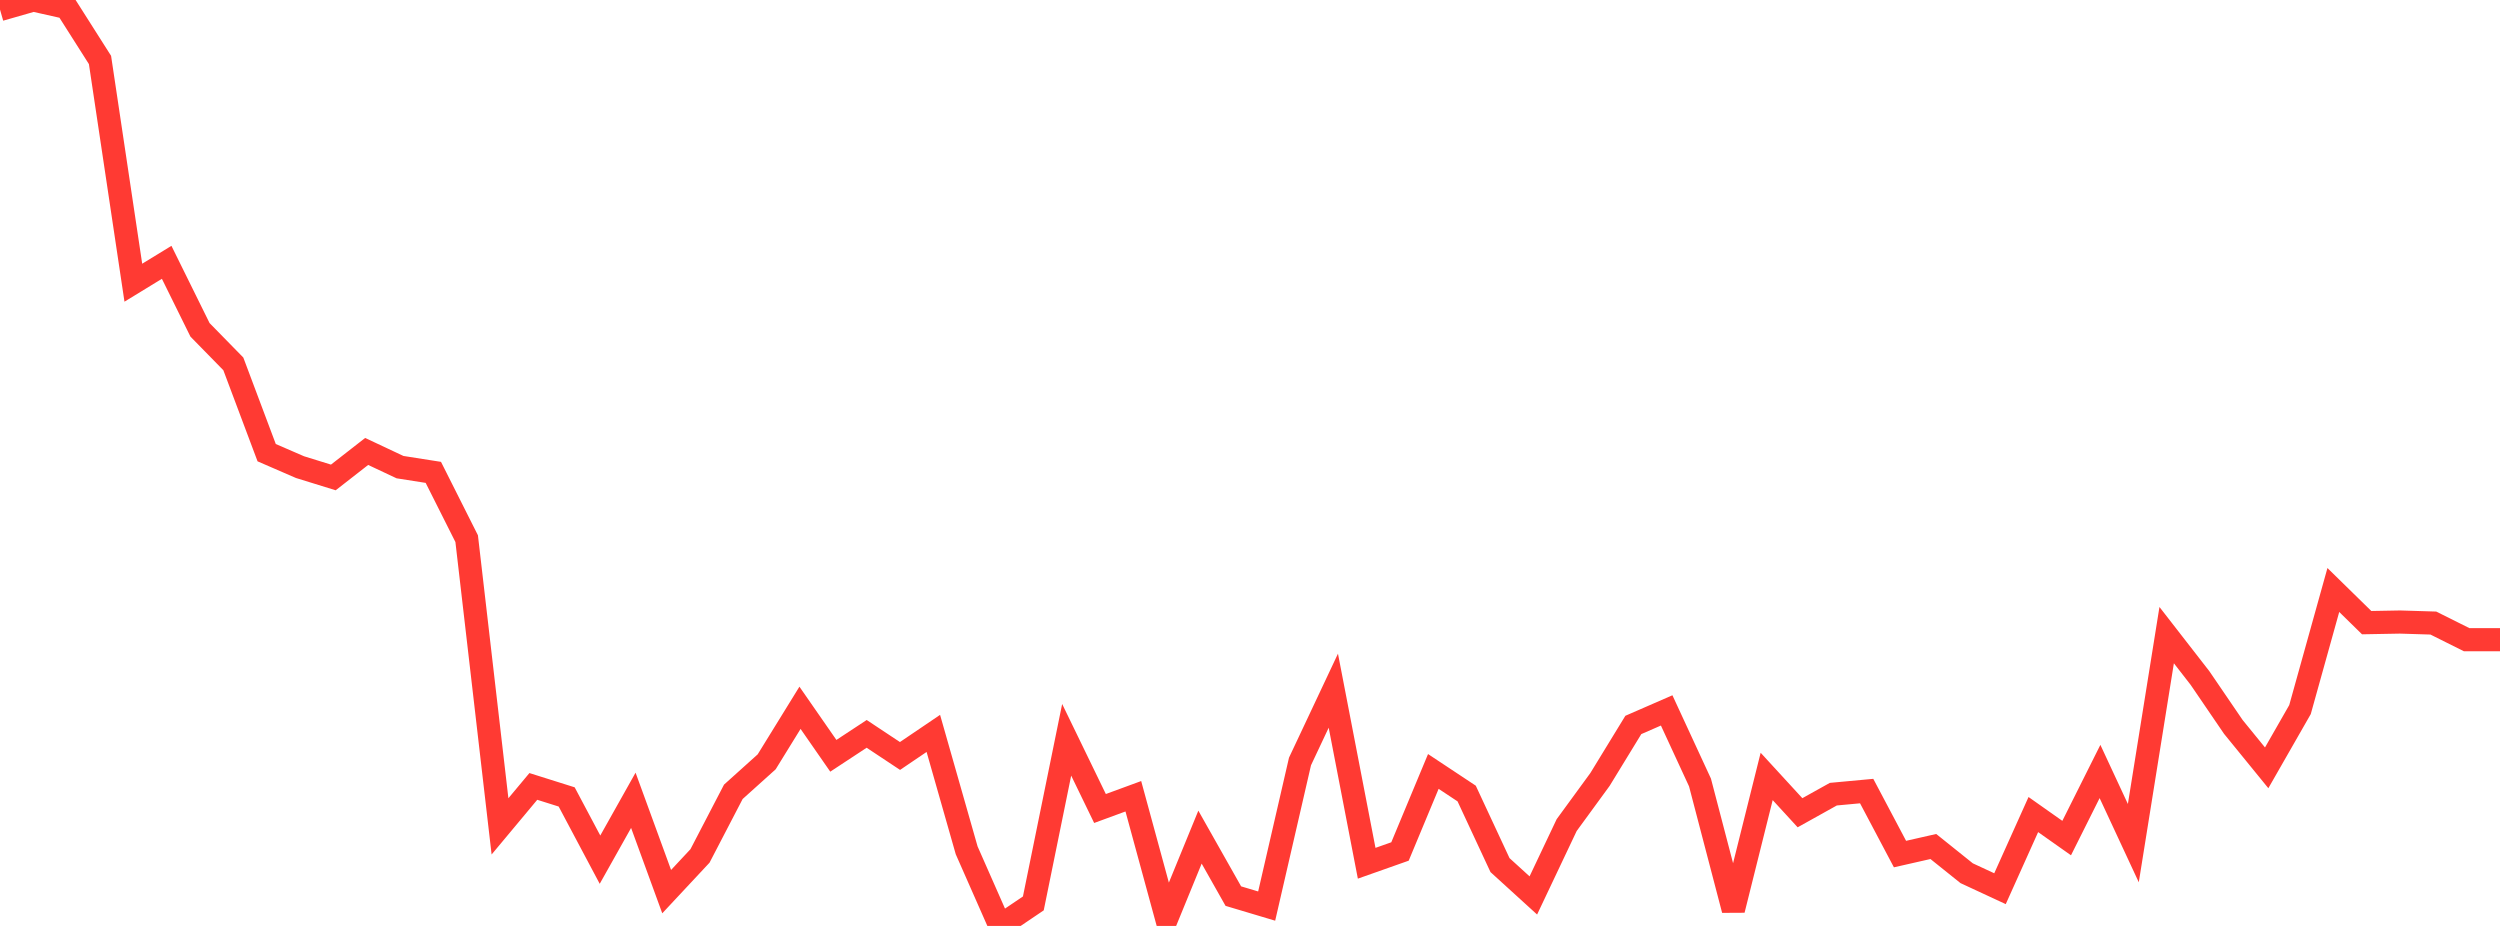 <?xml version="1.0" standalone="no"?>
<!DOCTYPE svg PUBLIC "-//W3C//DTD SVG 1.1//EN" "http://www.w3.org/Graphics/SVG/1.1/DTD/svg11.dtd">

<svg width="135" height="50" viewBox="0 0 135 50" preserveAspectRatio="none" 
  xmlns="http://www.w3.org/2000/svg"
  xmlns:xlink="http://www.w3.org/1999/xlink">


<polyline points="0.0, 0.516 1.8, 0.0 3.6, 0.405 5.4, 3.238 7.2, 15.266 9.0, 14.165 10.8, 17.811 12.6, 19.65 14.4, 24.444 16.2, 25.225 18.0, 25.782 19.8, 24.378 21.6, 25.225 23.4, 25.508 25.2, 29.087 27.0, 44.624 28.8, 42.467 30.6, 43.034 32.4, 46.422 34.2, 43.216 36.0, 48.148 37.8, 46.22 39.6, 42.758 41.4, 41.139 43.2, 38.221 45.0, 40.813 46.8, 39.629 48.6, 40.823 50.4, 39.604 52.2, 45.918 54.0, 50.0 55.8, 48.784 57.6, 39.949 59.4, 43.659 61.2, 42.998 63.0, 49.6 64.8, 45.205 66.6, 48.39 68.4, 48.928 70.2, 41.119 72.0, 37.297 73.8, 46.616 75.6, 45.98 77.4, 41.658 79.2, 42.851 81.0, 46.715 82.8, 48.354 84.6, 44.555 86.4, 42.09 88.2, 39.147 90.0, 38.362 91.8, 42.255 93.6, 49.137 95.4, 41.927 97.2, 43.888 99.0, 42.885 100.8, 42.718 102.6, 46.12 104.4, 45.711 106.2, 47.154 108.0, 47.99 109.8, 43.986 111.6, 45.256 113.4, 41.66 115.2, 45.529 117.0, 34.297 118.8, 36.614 120.6, 39.253 122.4, 41.463 124.2, 38.318 126.0, 31.86 127.8, 33.623 129.6, 33.59 131.4, 33.645 133.2, 34.544 135.0, 34.544" fill="none" stroke="#ff3a33" stroke-width="1.25"/>

</svg>